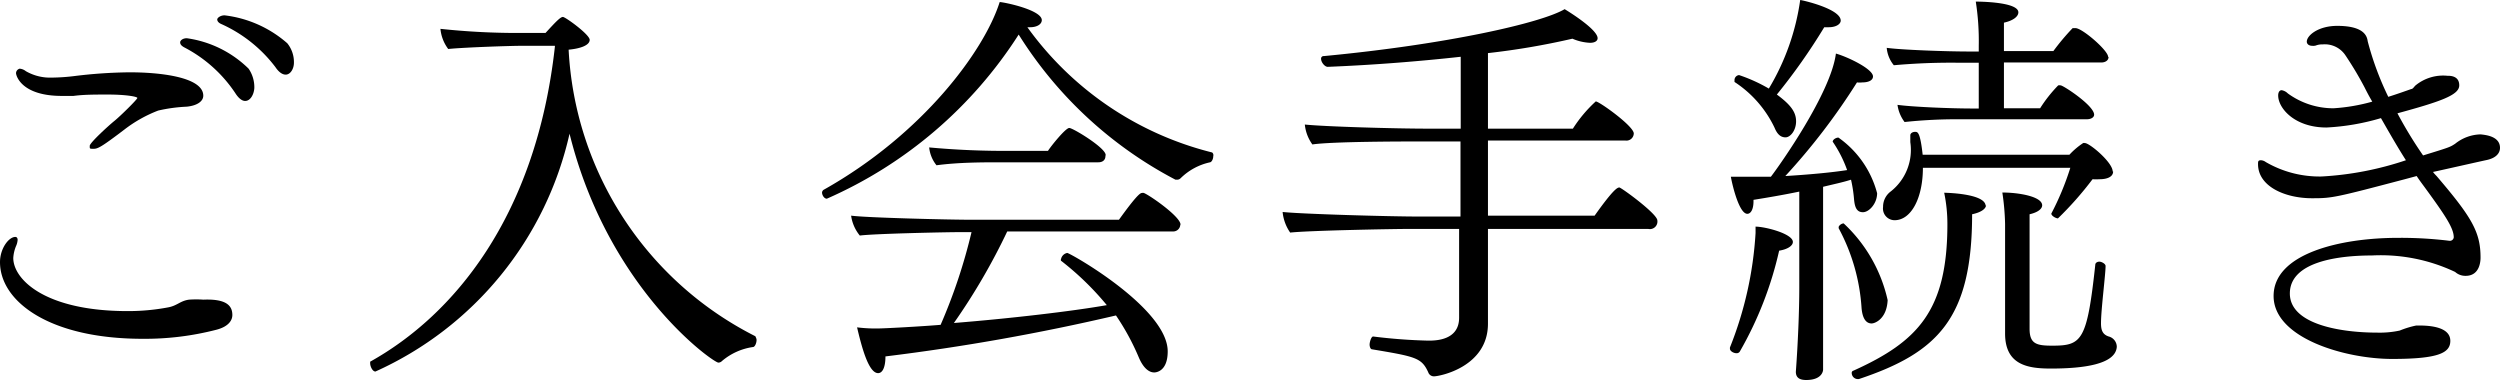 <svg xmlns="http://www.w3.org/2000/svg" viewBox="0 0 109.21 16.6"><g id="レイヤー_2" data-name="レイヤー 2"><g id="レイヤー_1-2" data-name="レイヤー 1"><path d="M10.15,13.76c0,.23-.16.5-.68.64a12.45,12.45,0,0,1-3.24.4C2.14,14.8,0,13.16,0,11.45c0-.59.38-1.1.67-1.1.07,0,.1.06.1.13a.77.77,0,0,1-.07.27,1.61,1.61,0,0,0-.12.52c0,.92,1.36,2.32,5,2.32a9.42,9.42,0,0,0,1.75-.16c.41-.07.54-.29.93-.34a4.44,4.44,0,0,1,.62,0C9.87,13.05,10.15,13.34,10.15,13.76ZM8.88,4.18c0,.23-.24.43-.72.48a6.86,6.86,0,0,0-1.25.17,5.86,5.86,0,0,0-1.49.84c-1,.76-1.15.83-1.33.83s-.17,0-.17-.13S4.74,5.49,5,5.28s1-.94,1-1-.5-.15-1.29-.15c-.56,0-1.05,0-1.5.06H2.7c-1.76,0-2-.88-2-1A.21.21,0,0,1,.86,3a.5.5,0,0,1,.27.11,2.12,2.12,0,0,0,1.14.28,8.68,8.68,0,0,0,1-.07,21,21,0,0,1,2.32-.16C7,3.15,8.88,3.37,8.88,4.18Zm1.83.23c-.12,0-.27-.09-.43-.34a6,6,0,0,0-2.23-2c-.13-.07-.18-.14-.18-.22s.11-.18.29-.18A4.79,4.79,0,0,1,10.86,3a1.43,1.43,0,0,1,.25.85C11.09,4.14,10.93,4.41,10.71,4.41Zm1.77-1.15c-.13,0-.29-.09-.45-.33A6.1,6.1,0,0,0,9.69,1.06C9.54,1,9.49.92,9.49.85s.14-.18.32-.18a5.06,5.06,0,0,1,2.74,1.22,1.31,1.31,0,0,1,.29.85C12.84,3,12.69,3.26,12.48,3.26Z"/><path d="M33.05,14.85c0,.13-.07.31-.16.31h0a2.68,2.68,0,0,0-1.35.61.22.22,0,0,1-.16.07c-.22,0-4.82-3.22-6.5-10a15,15,0,0,1-8.48,10.39c-.13,0-.23-.23-.23-.36s0-.06,0-.07c3.59-2,7.24-6.27,8.07-13.76V2H22.86c-.58,0-2.59.07-3.28.14a1.73,1.73,0,0,1-.34-.88,31.72,31.72,0,0,0,3.48.18h1.11c.45-.49.65-.7.76-.7s1.17.77,1.17,1-.38.38-.92.43A14.88,14.88,0,0,0,33,14.69C33,14.71,33.05,14.78,33.05,14.85Z"/><path d="M53,6.82c0,.13-.07.26-.14.27a2.62,2.62,0,0,0-1.28.69.23.23,0,0,1-.14.07l-.09,0A17.83,17.83,0,0,1,44.5,1.51a19,19,0,0,1-8.38,7.17c-.12,0-.21-.16-.21-.27A.16.16,0,0,1,36,8.28c4.32-2.43,7-6.07,7.67-8.19.17,0,1.84.34,1.84.79,0,.16-.18.31-.52.31h-.11a14.17,14.17,0,0,0,8.07,5.47A.15.15,0,0,1,53,6.82Zm-1.44,3a.31.31,0,0,1-.34.29H44a27.52,27.52,0,0,1-2.33,4c2.49-.2,5.14-.51,6.68-.78a12.55,12.55,0,0,0-2-1.94.07.07,0,0,1,0-.07.34.34,0,0,1,.27-.27c.12,0,4.39,2.41,4.39,4.3,0,.92-.56.92-.59.92-.22,0-.47-.18-.67-.65a10.5,10.5,0,0,0-1-1.84,94.75,94.75,0,0,1-10.07,1.79c0,.5-.14.73-.32.73-.42,0-.72-1.15-.92-2a6.58,6.58,0,0,0,.86.05c.33,0,1.95-.09,2.79-.16a24,24,0,0,0,1.35-4.05H42c-.7,0-3.85.07-4.44.15a1.75,1.75,0,0,1-.38-.87c.63.09,4.28.18,5.29.18h6.41c.72-1,.92-1.17,1-1.17a.18.18,0,0,1,.09,0C50.26,8.55,51.57,9.47,51.57,9.81Zm-3.27-3c0,.14-.09.27-.31.27H43.71c-.74,0-1.84,0-2.8.13a1.48,1.48,0,0,1-.32-.78,35.9,35.9,0,0,0,3.6.15h1.59c.14-.22.77-1,.93-1S48.3,6.46,48.3,6.77Z"/><path d="M72.4,9.63A.33.33,0,0,1,72,10H65c0,.95,0,1.78,0,2.34s0,1.44,0,1.8c0,1.89-2.11,2.3-2.36,2.3a.26.26,0,0,1-.25-.18c-.29-.63-.54-.68-2.45-1-.07,0-.11-.11-.11-.21s.07-.36.16-.35a23.67,23.67,0,0,0,2.4.18c.3,0,1.35,0,1.35-1V10H61.6c-.74,0-4.41.07-5.24.16a1.89,1.89,0,0,1-.33-.9c.83.09,4.67.2,6,.2h1.77l0-3.28H61.9c-.5,0-3.69,0-4.57.13A1.78,1.78,0,0,1,57,5.44c.85.09,3.93.18,5.37.18h1.44V2.48C62,2.68,60,2.84,58,2.92c-.13,0-.29-.2-.29-.35a.11.11,0,0,1,.12-.12C63.22,1.94,67.34,1,68.35.4c0,0,1.44.86,1.44,1.27,0,.11-.11.2-.33.2a2.16,2.16,0,0,1-.77-.18A32.27,32.27,0,0,1,65,2.32c0,.81,0,2,0,3.3h3.71a5.86,5.86,0,0,1,1-1.19c.15,0,1.66,1.08,1.66,1.4a.32.32,0,0,1-.36.31H65V9.42h4.66c.83-1.17,1-1.23,1.08-1.23S72.4,9.34,72.4,9.63Z"/><path d="M78.32,10.57c0,.16-.22.32-.6.38A15.8,15.8,0,0,1,76,15.36a.16.16,0,0,1-.14.07c-.13,0-.29-.09-.29-.2s0,0,0-.05a16,16,0,0,0,1.12-5V9.9C77.11,9.9,78.32,10.21,78.32,10.57ZM82,8.44c0,.45-.35.83-.62.83s-.36-.21-.39-.59a6,6,0,0,0-.13-.83c-.34.11-.77.2-1.22.31v4.43c0,.57,0,1.56,0,2.84,0,.18,0,.5,0,.72,0,0,0,.45-.74.45-.27,0-.45-.09-.45-.36v0c.09-1.23.15-2.63.15-3.68V8.37c-.72.15-1.44.27-2,.36v.06c0,.38-.13.55-.27.55-.34,0-.63-1.13-.72-1.62.36,0,.86,0,1.08,0s.45,0,.67,0c.37-.48,2.62-3.65,2.84-5.38.5.14,1.62.67,1.62,1,0,.15-.16.26-.47.26a1,1,0,0,1-.23,0,28.11,28.11,0,0,1-3.13,4.09c1-.06,2-.15,2.7-.26a5.37,5.37,0,0,0-.63-1.24.06.06,0,0,1,0,0c0-.09.14-.18.25-.18A4.31,4.31,0,0,1,82,8.44ZM80.41.9c0,.14-.18.29-.53.29l-.19,0a26.19,26.19,0,0,1-2.07,2.94c.61.45.84.77.84,1.17S78.21,6,78,6s-.36-.13-.48-.42a4.9,4.9,0,0,0-1.75-2s0-.05,0-.09a.22.22,0,0,1,.2-.21,6.94,6.94,0,0,1,1.3.59A10.29,10.29,0,0,0,78.64,0C78.7,0,80.41.38,80.41.9Zm1.35,13.23c-.24,0-.4-.21-.44-.68a8.46,8.46,0,0,0-1-3.48s0,0,0-.05.11-.16.22-.16a6.52,6.52,0,0,1,1.92,3.35C82.42,13.94,81.9,14.13,81.76,14.13Zm5-5.18c0,.16-.19.32-.61.41,0,4.56-1.51,6.05-4.95,7.2l-.05,0a.27.27,0,0,1-.26-.27.1.1,0,0,1,.08-.1c2.81-1.27,4.1-2.62,4.1-6.4a6.71,6.71,0,0,0-.14-1.37S86.74,8.44,86.74,9Zm5.55-1.46c0,.25-.29.34-.59.34a2.72,2.72,0,0,1-.31,0A14.72,14.72,0,0,1,89.9,9.54c-.09,0-.29-.11-.29-.21a.1.1,0,0,0,0,0,12.12,12.12,0,0,0,.83-2H84c0,1.3-.5,2.29-1.24,2.29a.51.51,0,0,1-.5-.58.83.83,0,0,1,.34-.68,2.31,2.31,0,0,0,.85-2.15v-.3c0-.09.1-.15.21-.15s.22,0,.33,1H90.4A3.19,3.19,0,0,1,91,6.25a.1.1,0,0,1,.07,0C91.26,6.23,92.29,7.09,92.29,7.49Zm-.2-5c0,.15-.14.24-.32.24H87.54v2h1.58a6.09,6.09,0,0,1,.79-1,.3.3,0,0,1,.11,0c.11,0,1.46.88,1.46,1.28,0,.12-.14.2-.32.2H85.68a21.81,21.81,0,0,0-2.48.12,1.6,1.6,0,0,1-.31-.75c.63.09,2.32.16,3.26.16h.29v-2h-.9a28.09,28.09,0,0,0-2.81.11,1.38,1.38,0,0,1-.31-.76c.63.09,2.63.16,3.57.16h.45V2A11.15,11.15,0,0,0,86.31.07c.07,0,1.86,0,1.86.47,0,.18-.22.36-.63.45,0,.09,0,.61,0,1.24H89.7a10.12,10.12,0,0,1,.84-1l.11,0C90.92,1.19,92.09,2.2,92.09,2.48ZM89.59,16.1c-1,0-2-.15-2-1.53,0,0,0-4.54,0-4.79a10.54,10.54,0,0,0-.12-1.37c.74,0,1.74.18,1.74.56,0,.14-.16.3-.55.39,0,.29,0,5,0,5,0,.67.31.74,1,.74,1.29,0,1.51-.22,1.87-3.53,0-.09.09-.14.18-.14s.27.09.27.19v0c0,.36-.2,1.91-.2,2.5,0,.29.06.49.34.58a.47.47,0,0,1,.35.45C92.42,15.92,91,16.1,89.59,16.1Z"/><path d="M109.21,6.46c0,.22-.16.44-.58.53s-2.32.52-2.34.52.09.12.15.18c1.54,1.8,1.92,2.45,1.92,3.56,0,.09,0,.8-.65.8a.67.67,0,0,1-.46-.17,7.59,7.59,0,0,0-3.64-.72c-1.46,0-3.58.27-3.58,1.66s2.34,1.71,3.8,1.71a4.16,4.16,0,0,0,1-.09,4,4,0,0,1,.72-.22h.14c.7,0,1.35.15,1.35.67s-.5.79-2.54.79-5.18-.9-5.18-2.75,2.9-2.54,5.44-2.54a17.48,17.48,0,0,1,2.25.13h0a.17.17,0,0,0,.18-.15c0-.4-.36-.94-1.22-2.12-.13-.18-.27-.36-.4-.56l-.52.14c-3,.79-3.17.83-4,.83H101c-1.19,0-2.36-.52-2.36-1.49,0-.11,0-.17.13-.17a.4.4,0,0,1,.21.08,4.68,4.68,0,0,0,2.43.63A13.87,13.87,0,0,0,105.1,7c-.37-.58-.73-1.21-1.09-1.84a10.08,10.08,0,0,1-2.38.41c-1.39,0-2.11-.84-2.11-1.4,0-.14.06-.23.15-.23a.5.5,0,0,1,.27.14,3.37,3.37,0,0,0,2,.65,8.08,8.08,0,0,0,1.69-.29c-.13-.22-.23-.41-.34-.63a15,15,0,0,0-.83-1.39,1.08,1.08,0,0,0-1-.48.76.76,0,0,0-.3.05A.43.43,0,0,1,101,2c-.14,0-.23-.08-.23-.18,0-.27.5-.69,1.33-.69,1.15,0,1.3.43,1.33.67a13.06,13.06,0,0,0,.9,2.43c.35-.11.69-.23,1-.34.07,0,.12-.09.18-.15a1.9,1.9,0,0,1,1.4-.43c.13,0,.52,0,.52.42s-.79.7-2.7,1.22a18.26,18.26,0,0,0,1.12,1.84c1.17-.36,1.17-.36,1.4-.51a1.84,1.84,0,0,1,1.12-.41C108.47,5.89,109.21,5.91,109.21,6.46Z"/></g></g></svg>